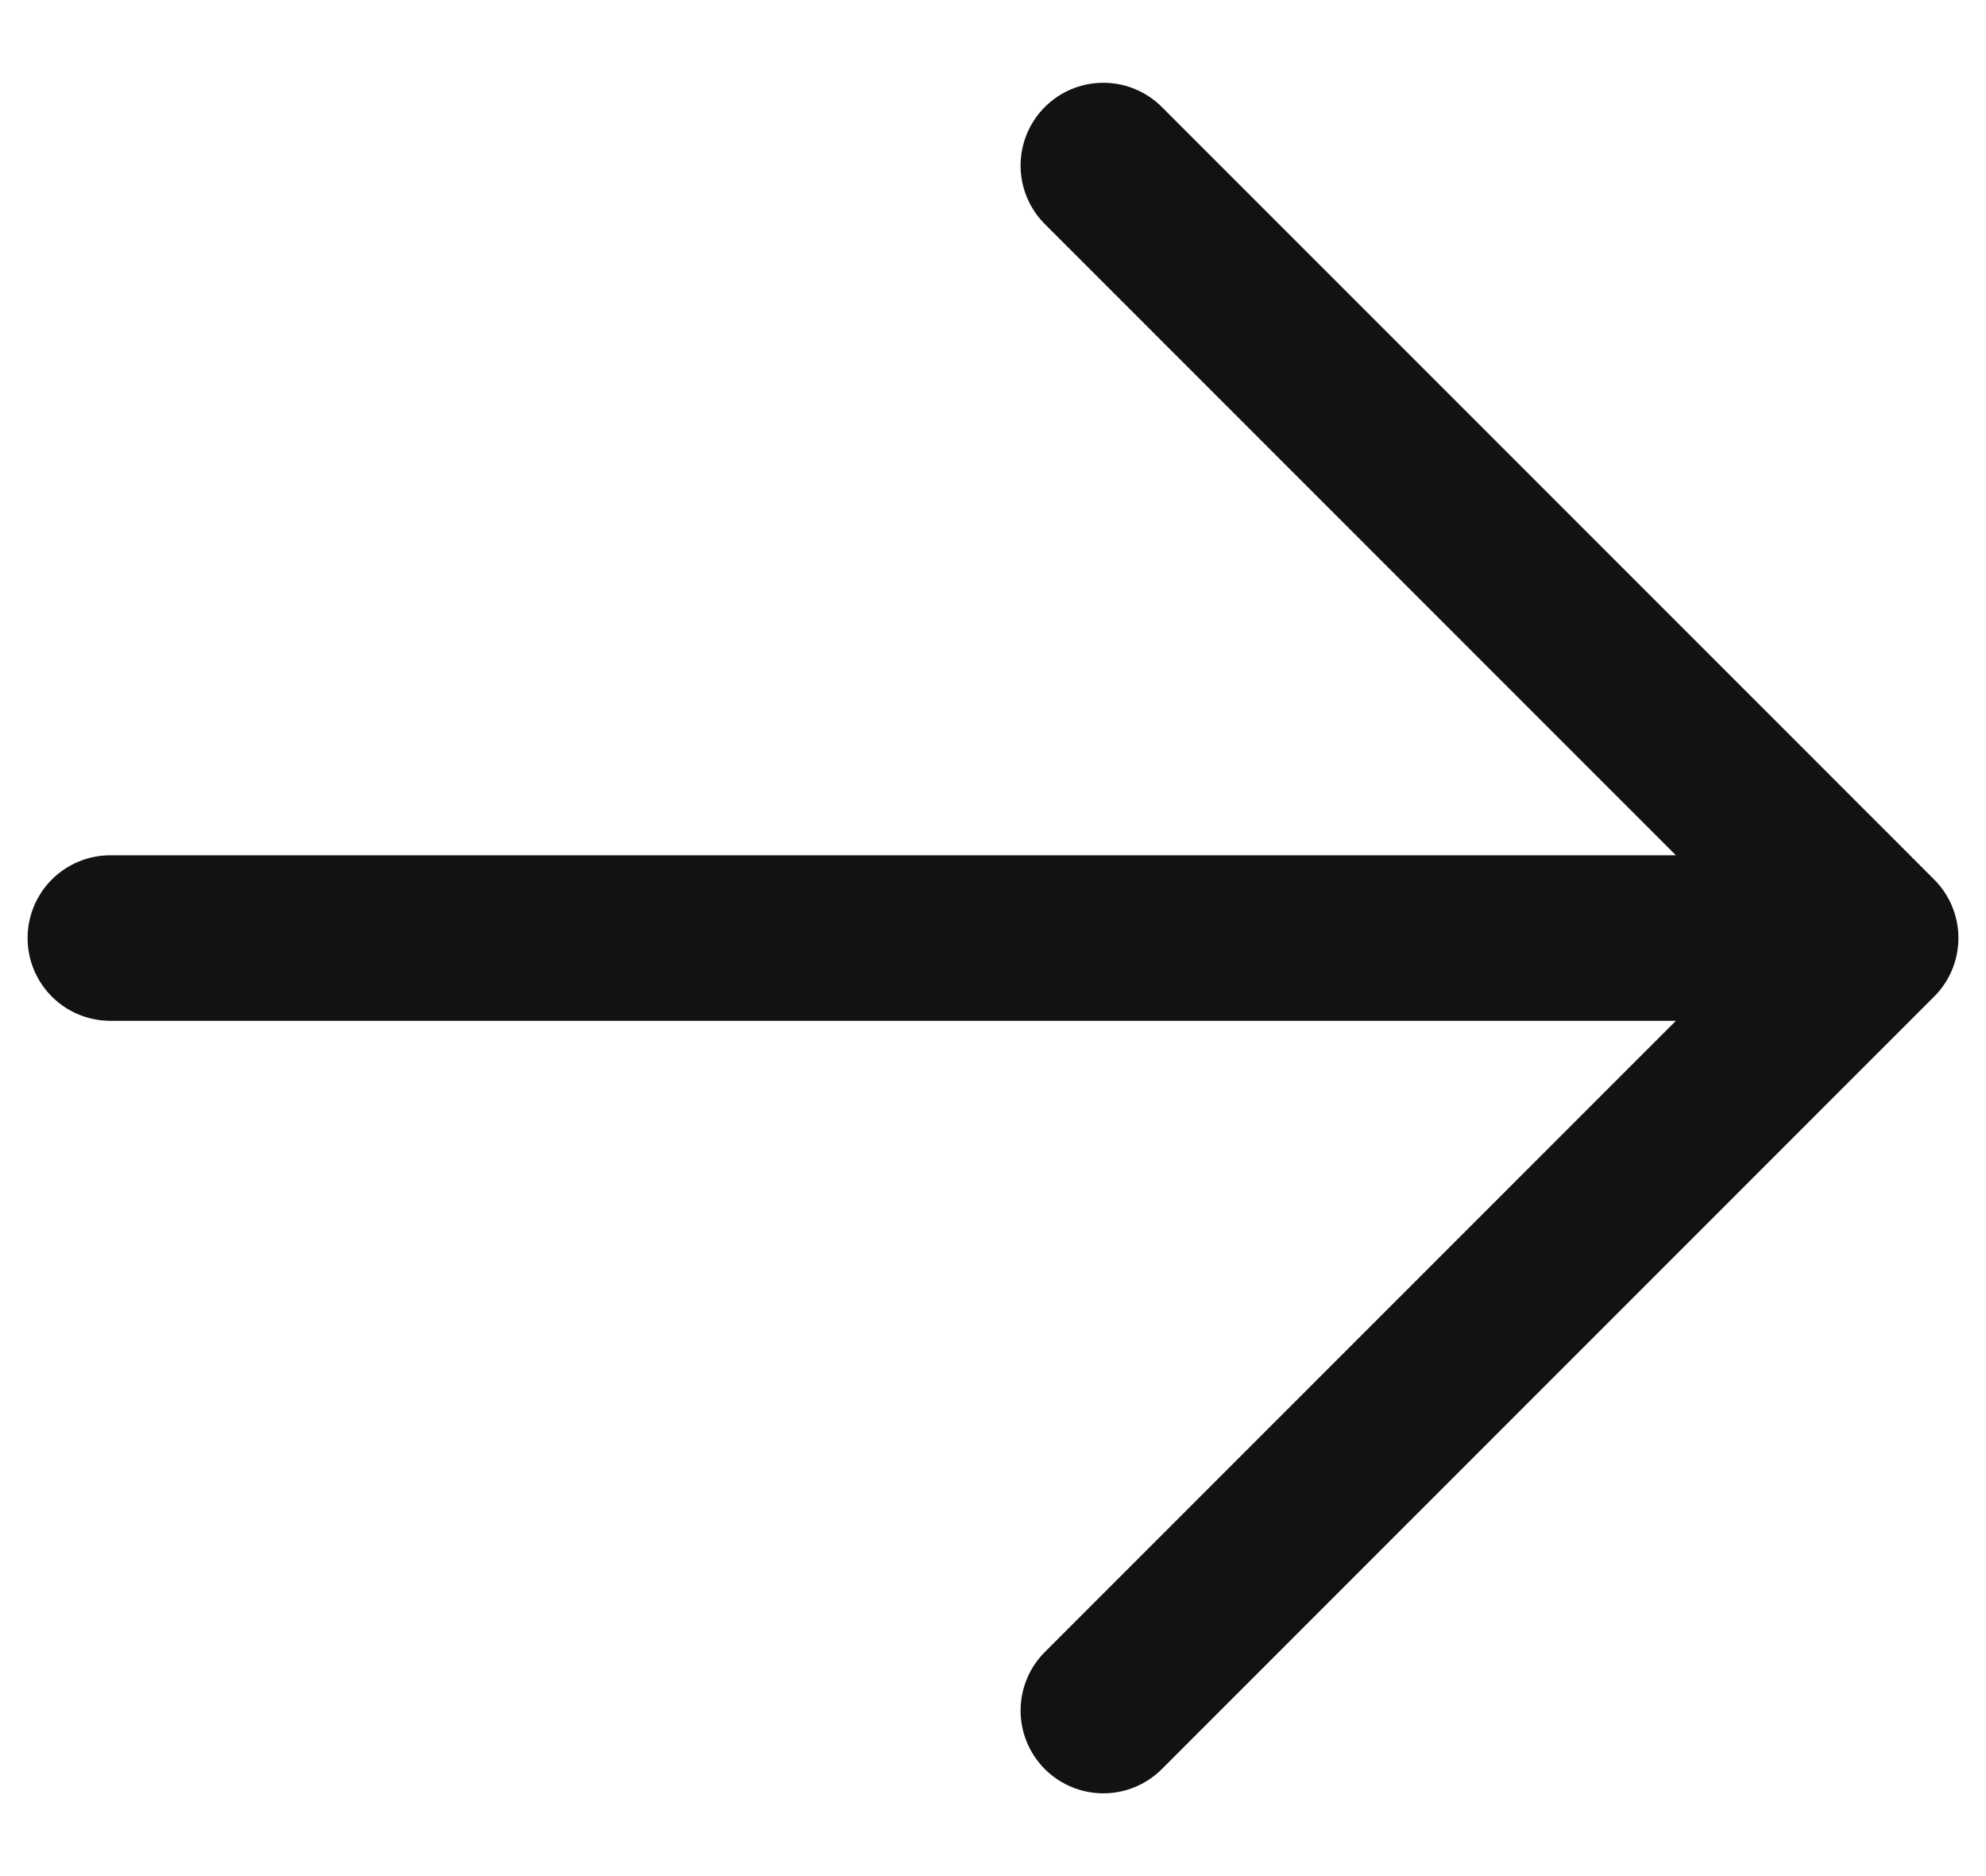 <svg width="18" height="17" viewBox="0 0 18 17" fill="none" xmlns="http://www.w3.org/2000/svg">
<path d="M10 1.5L17 8.5L10 15.5M1 8.5H17H1Z" stroke="#121212" stroke-width="1.5" stroke-linecap="round" stroke-linejoin="round"/>
</svg>
